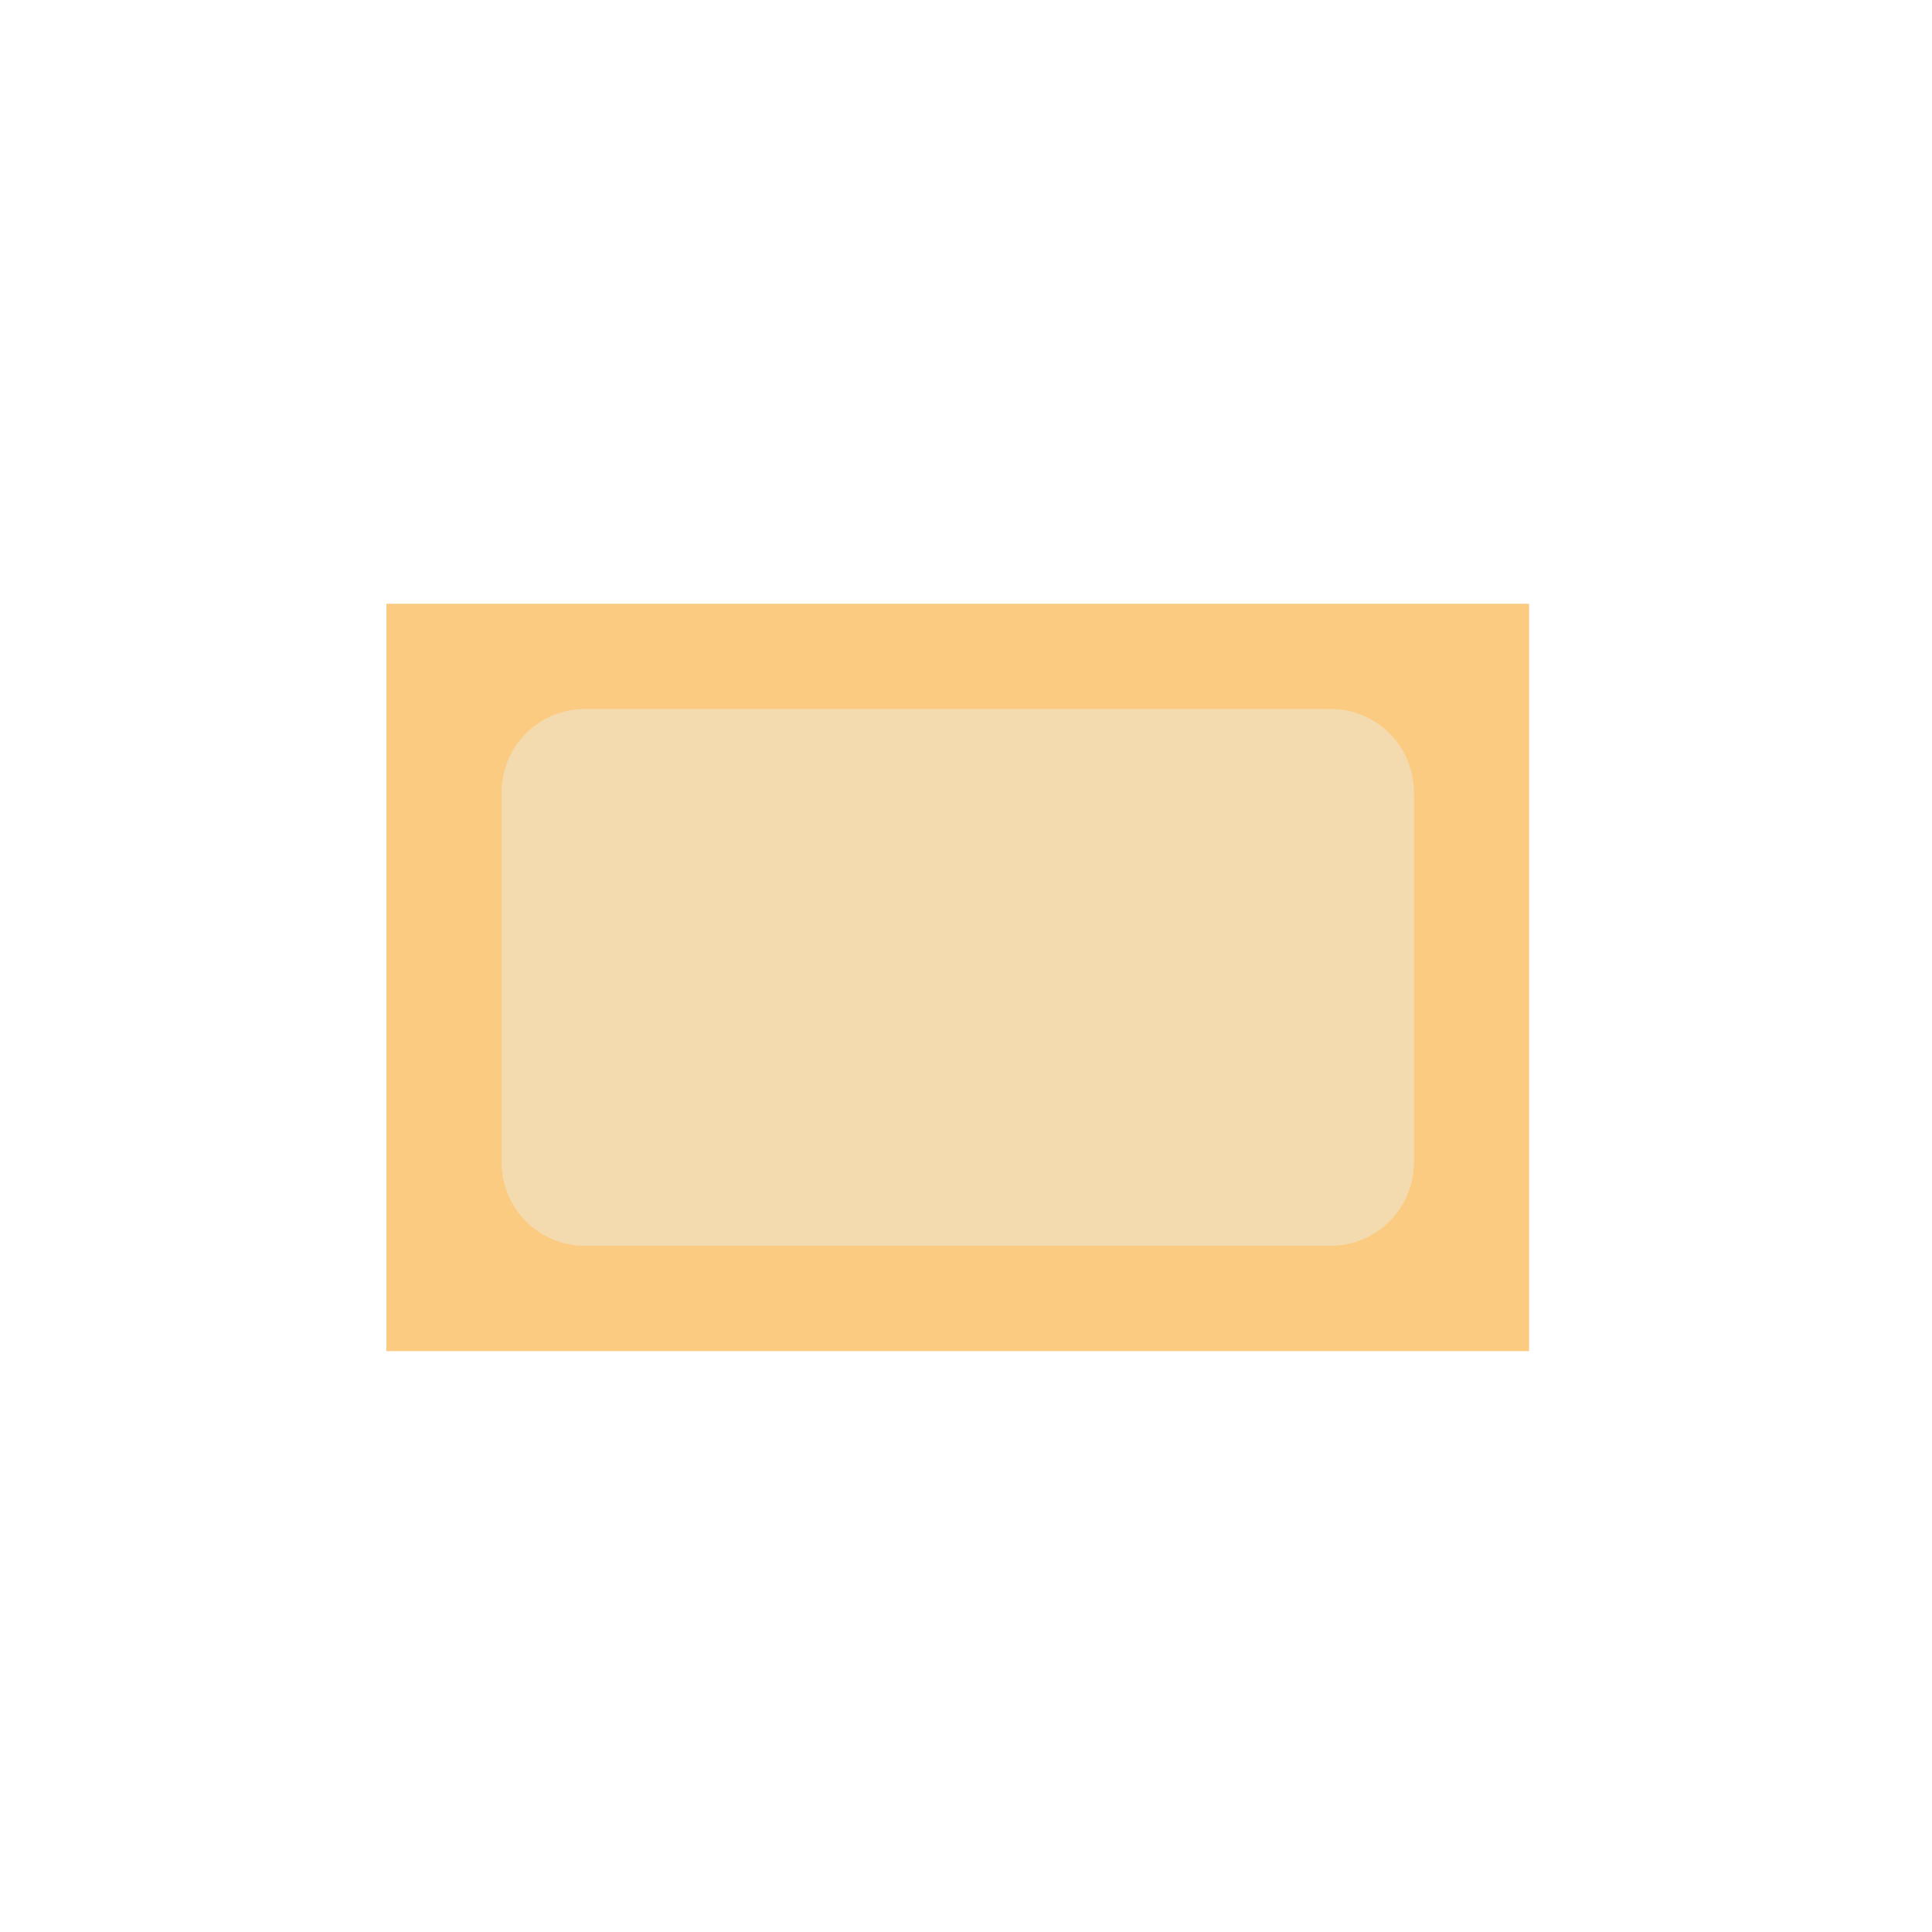 <svg xmlns="http://www.w3.org/2000/svg" xmlns:xlink="http://www.w3.org/1999/xlink" width="80" height="80" viewBox="0 0 80 80">
  <defs>
    <clipPath id="clip-path">
      <rect id="長方形_174466" data-name="長方形 174466" width="47.317" height="30.948" transform="translate(0 0)" fill="#fadbaa"/>
    </clipPath>
  </defs>
  <g id="グループ_18048" data-name="グループ 18048" transform="translate(-665.508 -329)">
    <rect id="長方形_174465" data-name="長方形 174465" width="80" height="80" rx="10.001" transform="translate(665.508 329)" fill="none"/>
    <g id="グループ_18047" data-name="グループ 18047" transform="translate(-374.198 -100.706)">
      <rect id="長方形_174465-2" data-name="長方形 174465" width="47.316" height="30.948" transform="translate(1055.707 454.706)" fill="#fbcb82"/>
      <g id="グループ_18046" data-name="グループ 18046" transform="translate(1055.707 454.706)" clip-path="url(#clip-path)">
        <path id="パス_34746" data-name="パス 34746" d="M40.015,27.43H9.146a3.454,3.454,0,0,1-3.454-3.454V8.658A3.454,3.454,0,0,1,9.146,5.2H40.015a3.454,3.454,0,0,1,3.454,3.454V23.975a3.454,3.454,0,0,1-3.454,3.454" transform="translate(-0.922 -0.843)" fill="#f3dbaf"/>
      </g>
    </g>
  </g>
</svg>
